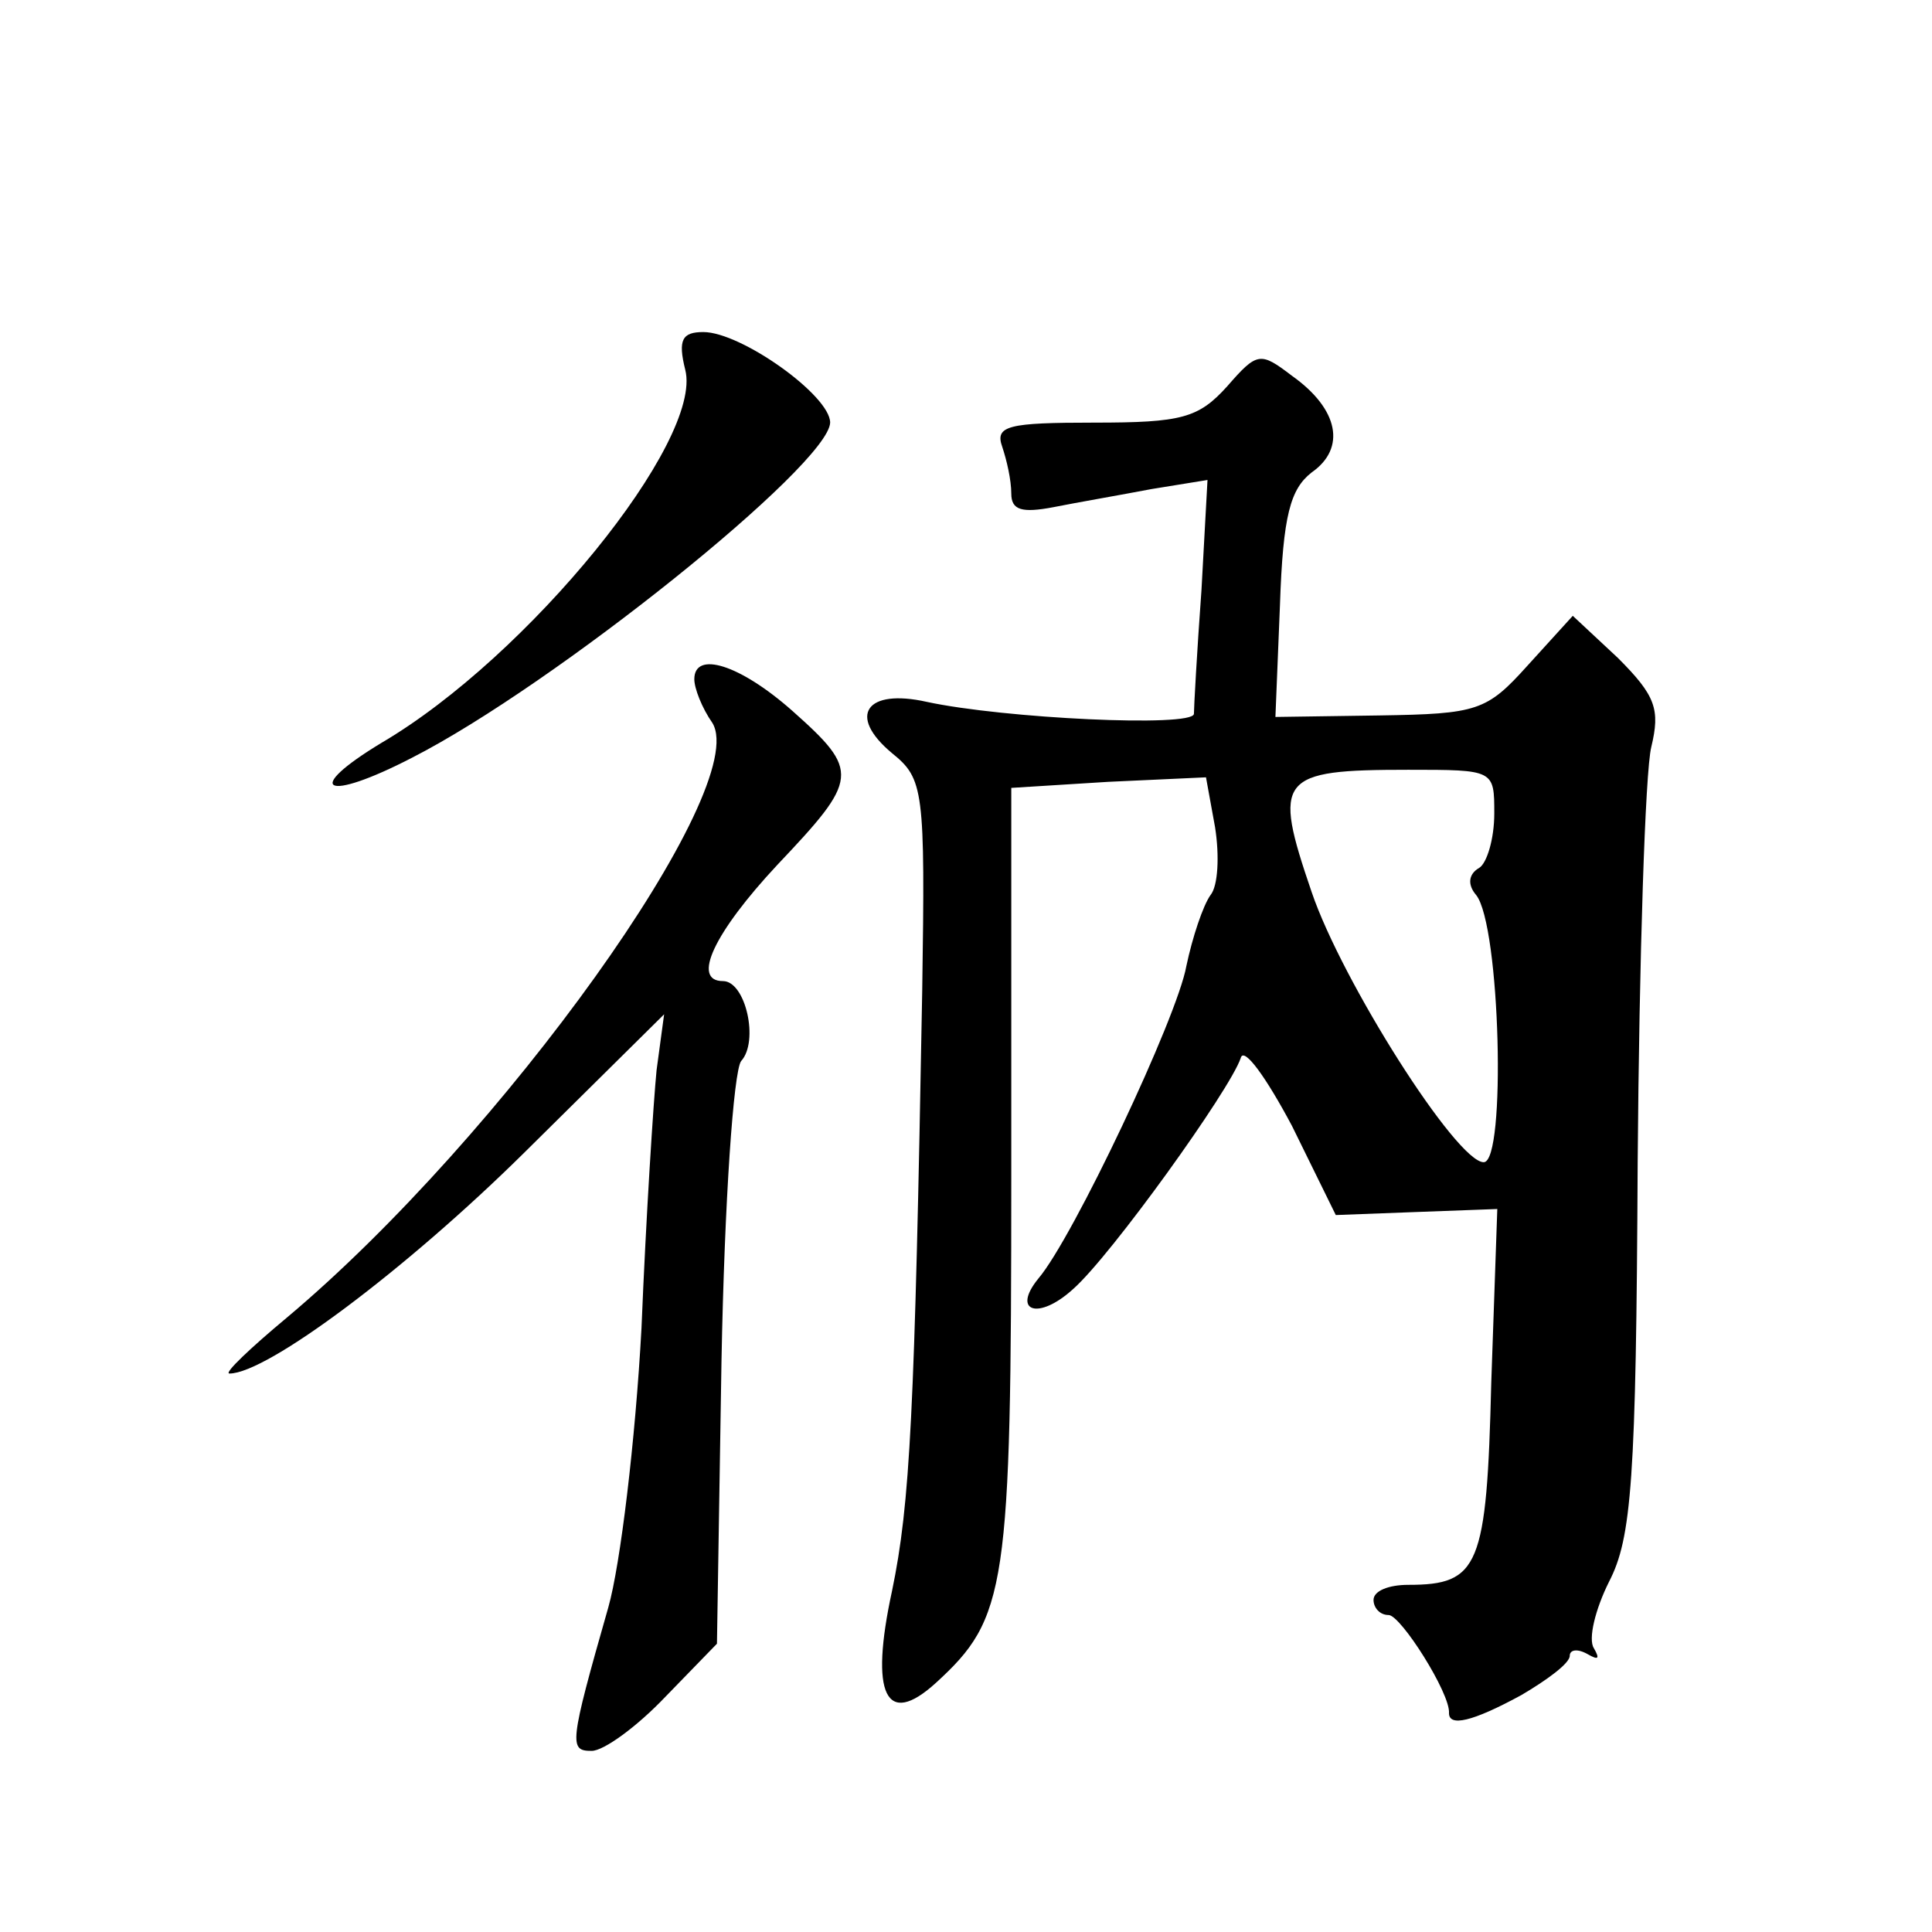 <?xml version="1.0" standalone="no"?>
<!DOCTYPE svg PUBLIC "-//W3C//DTD SVG 20010904//EN"
 "http://www.w3.org/TR/2001/REC-SVG-20010904/DTD/svg10.dtd">
<svg version="1.0" xmlns="http://www.w3.org/2000/svg"
 width="128pt" height="128pt" viewBox="0 0 128 128"
 preserveAspectRatio="xMidYMid meet">
<g transform="translate(0,128) scale(0.1,-0.1)"
fill="#0" stroke="none">
<path d="M454 1035 c12 -47 -104 -190 -201 -247 -53 -32 -38 -40 20 -10 94 48 276
194 277 222 0 18 -59 60 -84 60 -14 0 -17 -5 -12 -25z M813 1024 c-19 -21 -30 -24
-88 -24 -57 0 -66 -2 -61 -16 3 -9 6 -22 6 -31 0 -11 7 -13 28 -9 15 3 44 8 65
12 l37 6 -4 -73 c-3 -41 -5 -78 -5 -82 -1 -9 -126 -3 -177 8 -40 9 -53 -9 -23 -34
21 -17 22 -24 20 -157 -5 -281 -8 -340 -20 -398 -15 -69 -4 -91 29 -61 47 43 50
62 50 336 l0 257 64 4 65 3 6 -33 c3 -19 2 -39 -3 -45 -5 -7 -12 -28 -16 -47 -6
-34 -75 -180 -98 -207 -18 -22 0 -28 23 -7 25 22 104 132 111 153 2 8 17 -13 34
-45 l29 -59 53 2 54 2 -4 -115 c-3 -122 -8 -134 -55 -134 -13 0 -23 -4 -23 -10
0 -5 4 -10 10 -10 8 0 41 -52 40 -65 0 -9 15 -6 48 12 17 10 32 21 32 26 0 4 5
5 12 1 7 -4 8 -3 4 4 -4 6 1 26 10 44 15 29 18 67 19 278 1 135 5 259 9 275 6 25
3 34 -22 59 l-30 28 -30 -33 c-27 -30 -33 -32 -98 -33 l-69 -1 3 74 c2 60 7 77
21 88 23 16 18 42 -13 64 -21 16 -23 16 -43 -7z m177 -283 c0 -17 -5 -33 -10 -36
-7 -4 -8 -11 -2 -18 16 -20 20 -177 5 -177 -18 0 -94 120 -114 179 -26 76 -22 81
64 81 57 0 57 0 57 -29z M460 830 c0 -6 5 -19 12 -29 26 -43 -139 -274 -282 -394
-24 -20 -42 -37 -38 -37 25 0 117 69 195 146 l93 92 -5 -37 c-2 -20 -7 -97 -10
-171 -4 -74 -14 -157 -22 -185 -26 -91 -26 -95 -11 -95 8 0 30 16 49 36 l34 35
3 187 c2 107 8 192 13 199 12 13 3 53 -12 53 -21 0 -6 32 36 77 54 57 55 62 10
102 -35 31 -65 40 -65 21z"/>
</g>
</svg>
